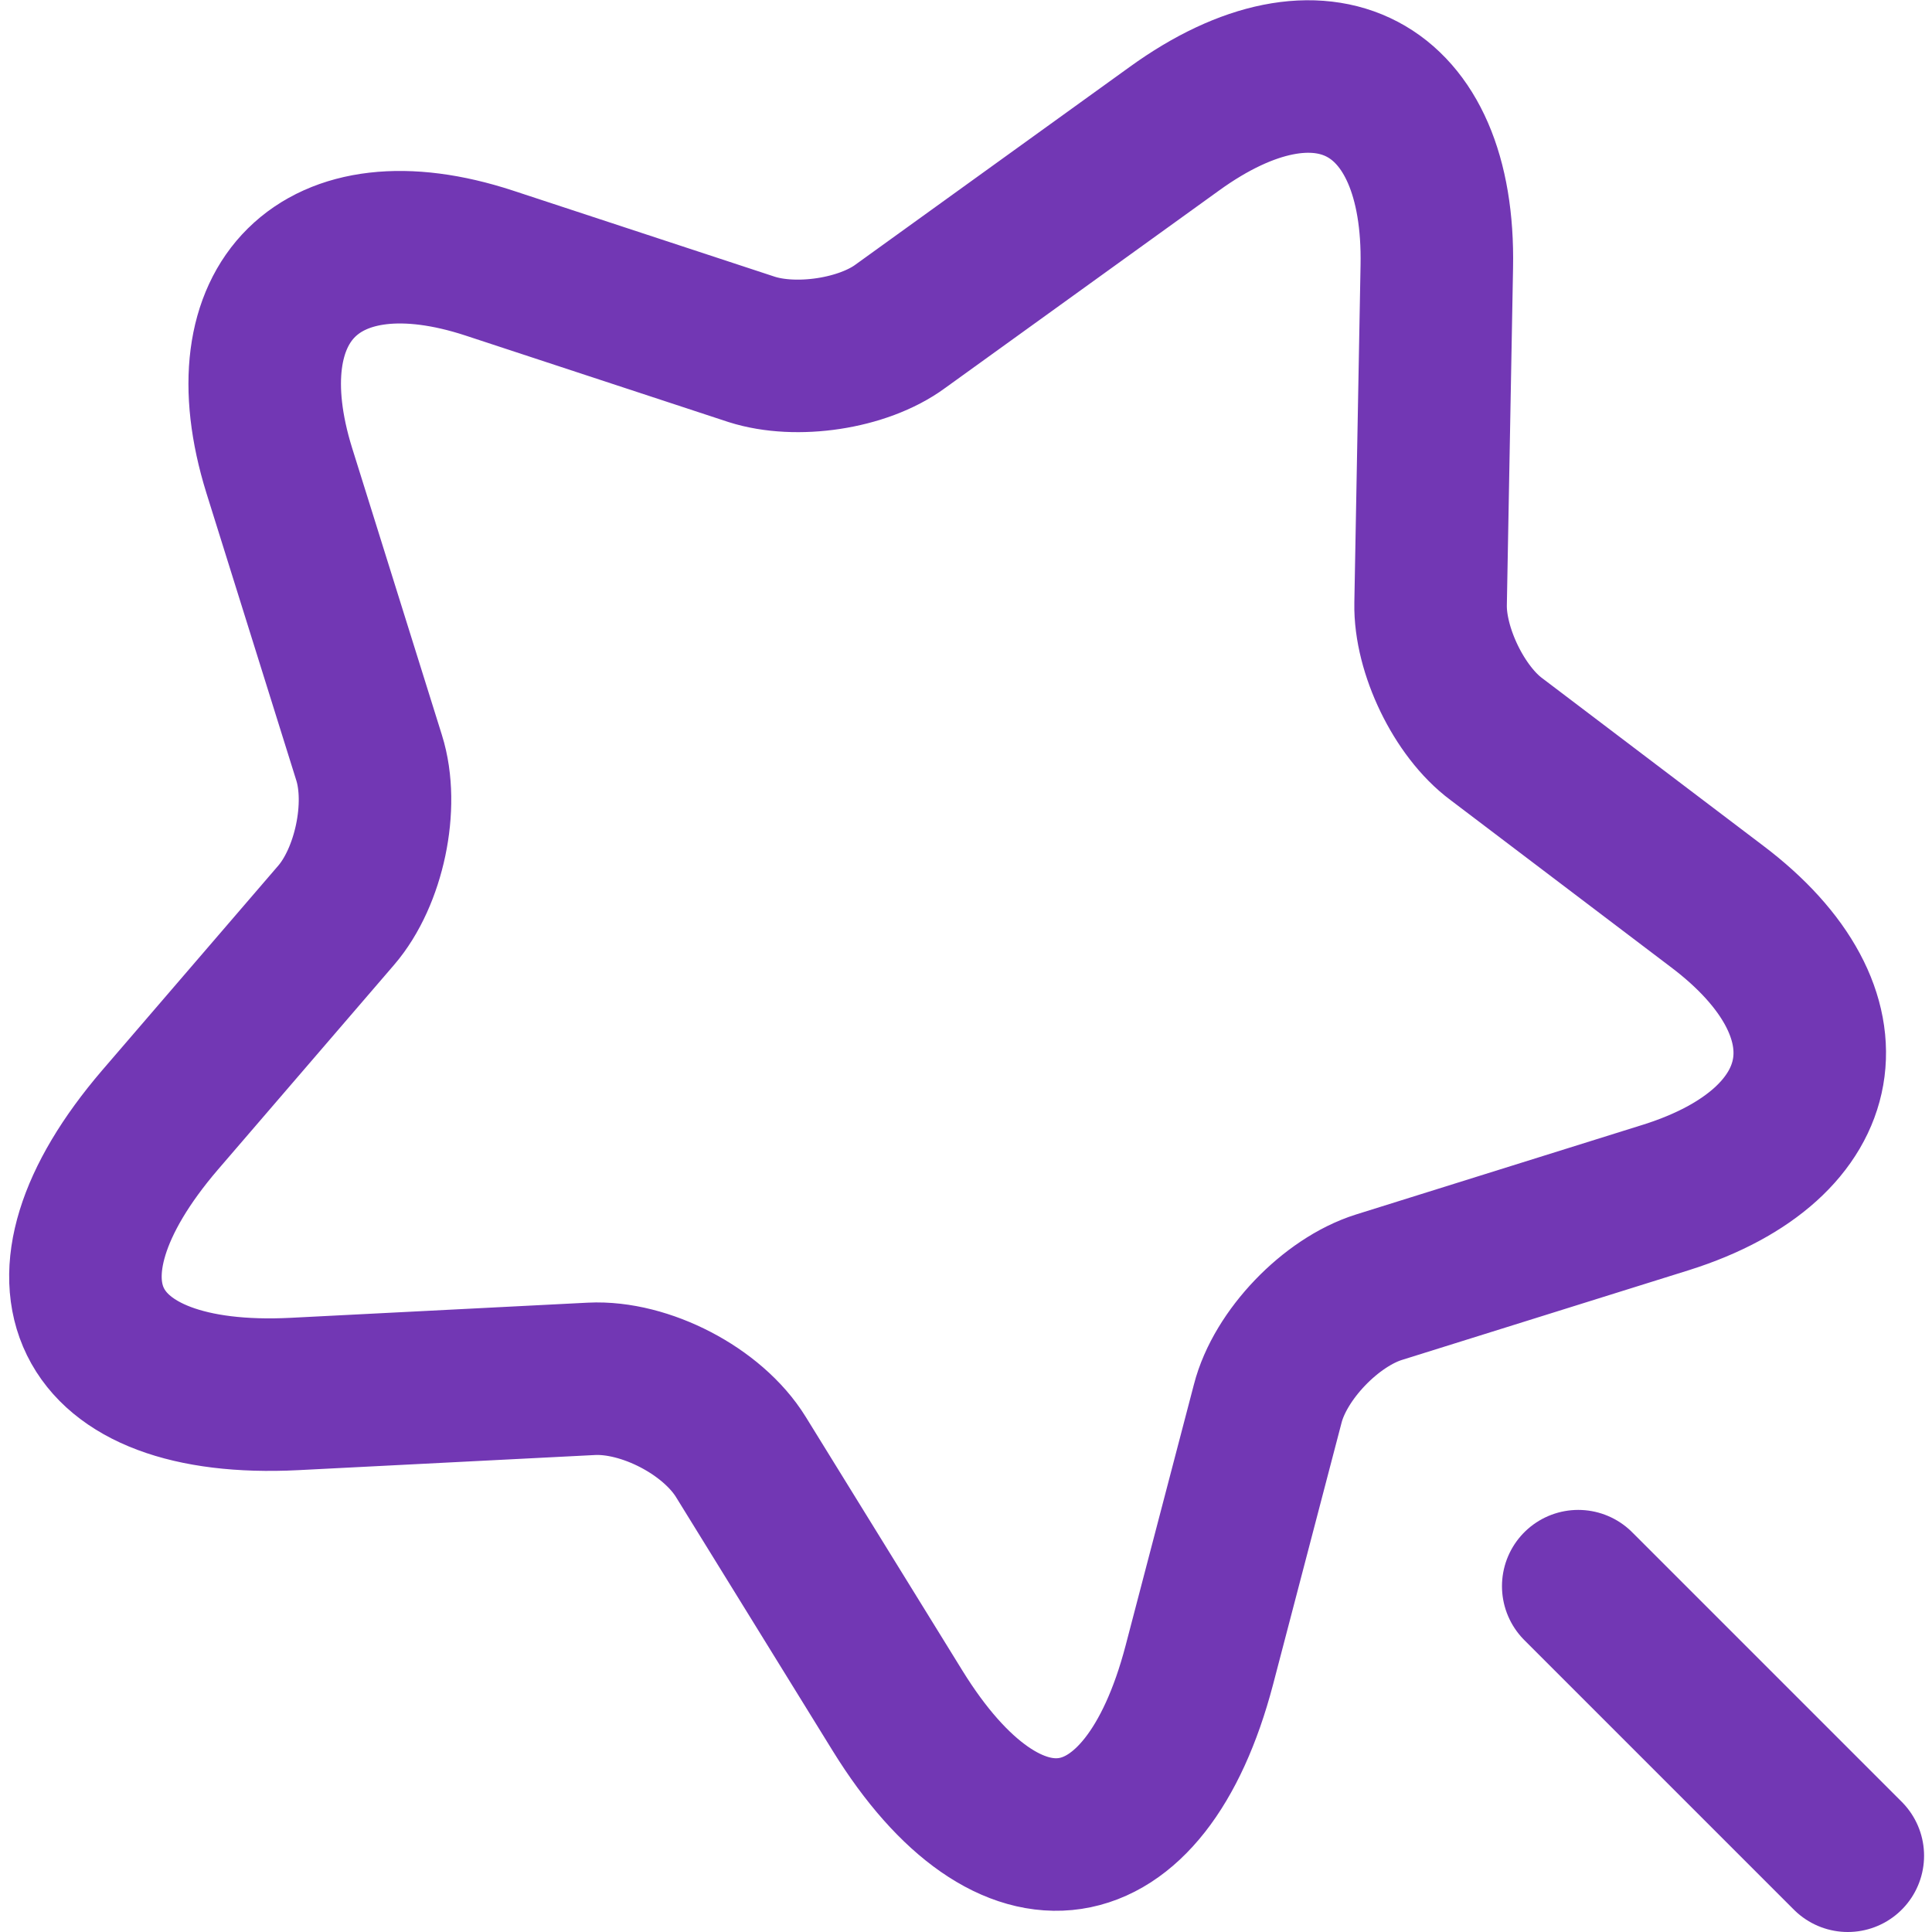 <svg width="19" height="19" viewBox="0 0 19 19" fill="none" xmlns="http://www.w3.org/2000/svg">
<path d="M18.172 18.25L15.521 15.599M14.13 2.622L14.069 5.939C14.06 6.394 14.349 6.997 14.716 7.269L16.886 8.914C18.277 9.964 18.05 11.25 16.387 11.775L13.561 12.659C13.089 12.807 12.59 13.324 12.467 13.805L11.794 16.377C11.26 18.407 9.93 18.609 8.827 16.824L7.287 14.33C7.007 13.875 6.342 13.534 5.817 13.56L2.895 13.709C0.804 13.814 0.209 12.606 1.574 11.014L3.306 9.001C3.63 8.625 3.779 7.925 3.63 7.452L2.746 4.626C2.23 2.964 3.157 2.045 4.811 2.587L7.392 3.436C7.83 3.576 8.486 3.48 8.854 3.209L11.549 1.266C13.001 0.216 14.165 0.829 14.13 2.622Z" stroke="#7237B4" stroke-width="1.5" stroke-linecap="round" stroke-linejoin="round"/>
</svg>
